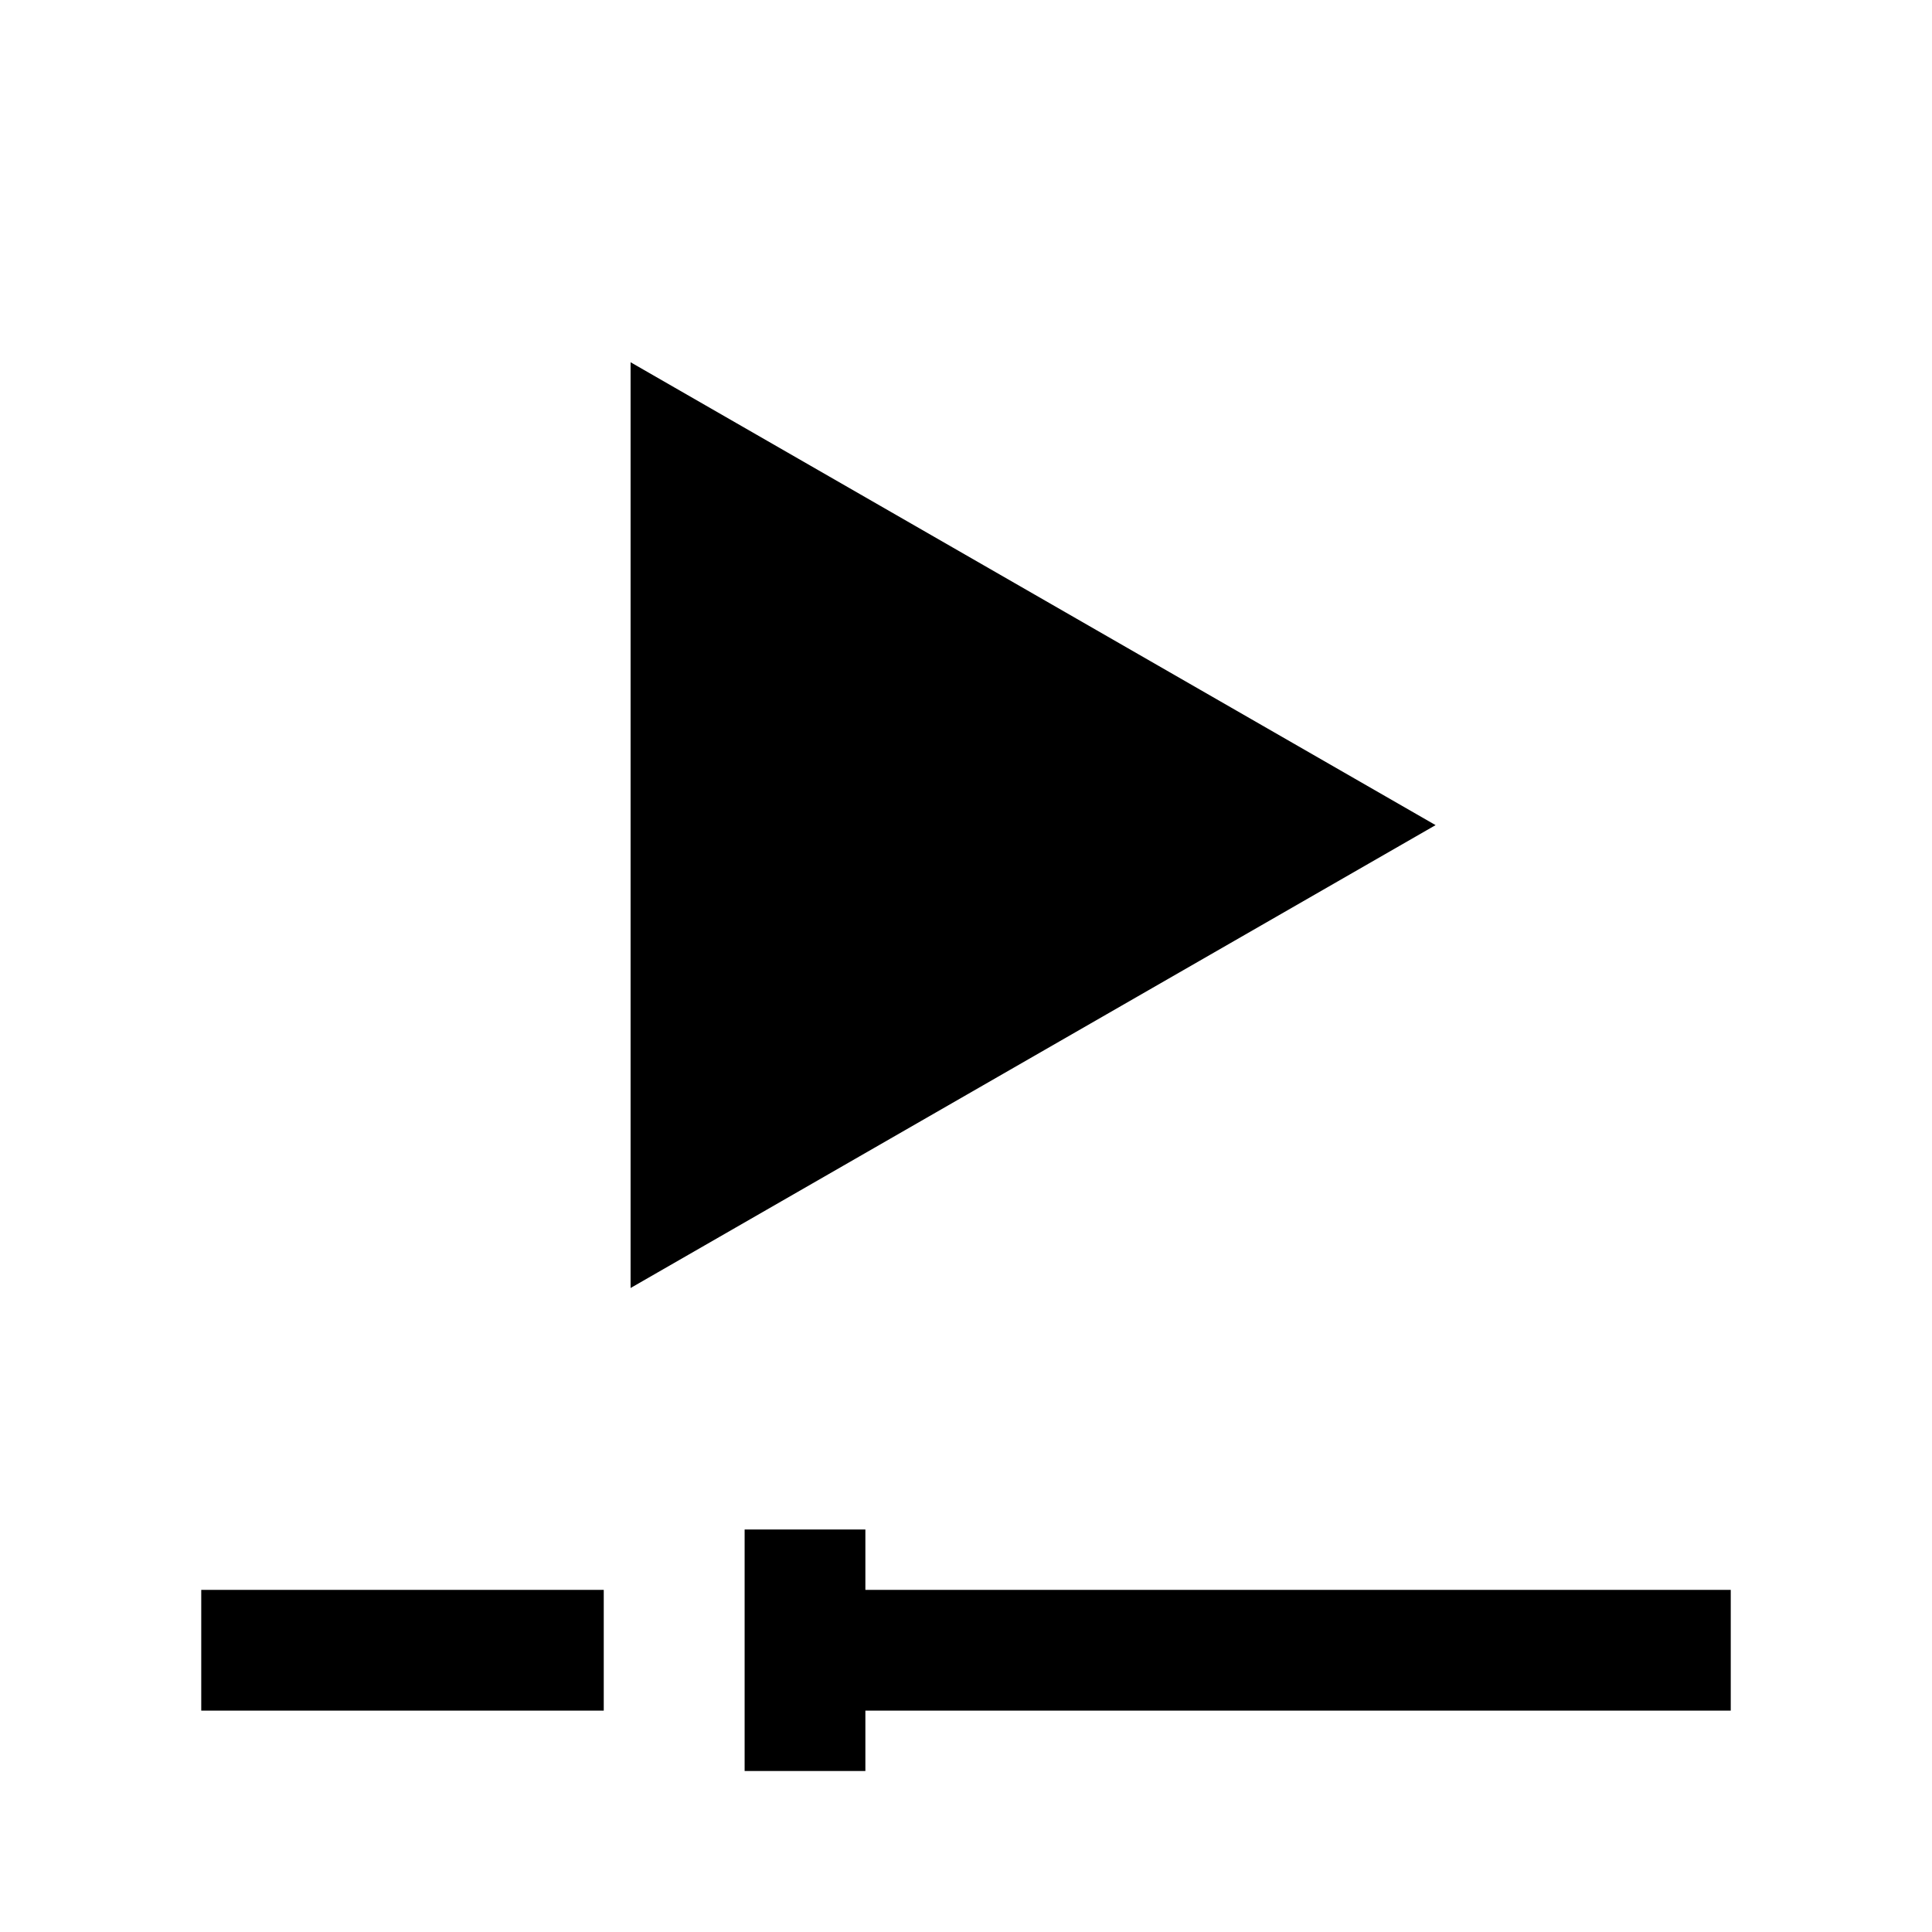 <svg width="36" height="36" viewBox="0 0 36 36" fill="none" xmlns="http://www.w3.org/2000/svg">
<path d="M11.75 6.75L26.75 15.375L11.75 24V6.75Z" fill="black"/>
<path d="M16.125 29.625H32.25V31.875H16.125V33H13.875V28.5H16.125V29.625Z" fill="black"/>
<path d="M11.25 31.875H3.75V29.625H11.25V31.875Z" fill="black"/>
</svg>
